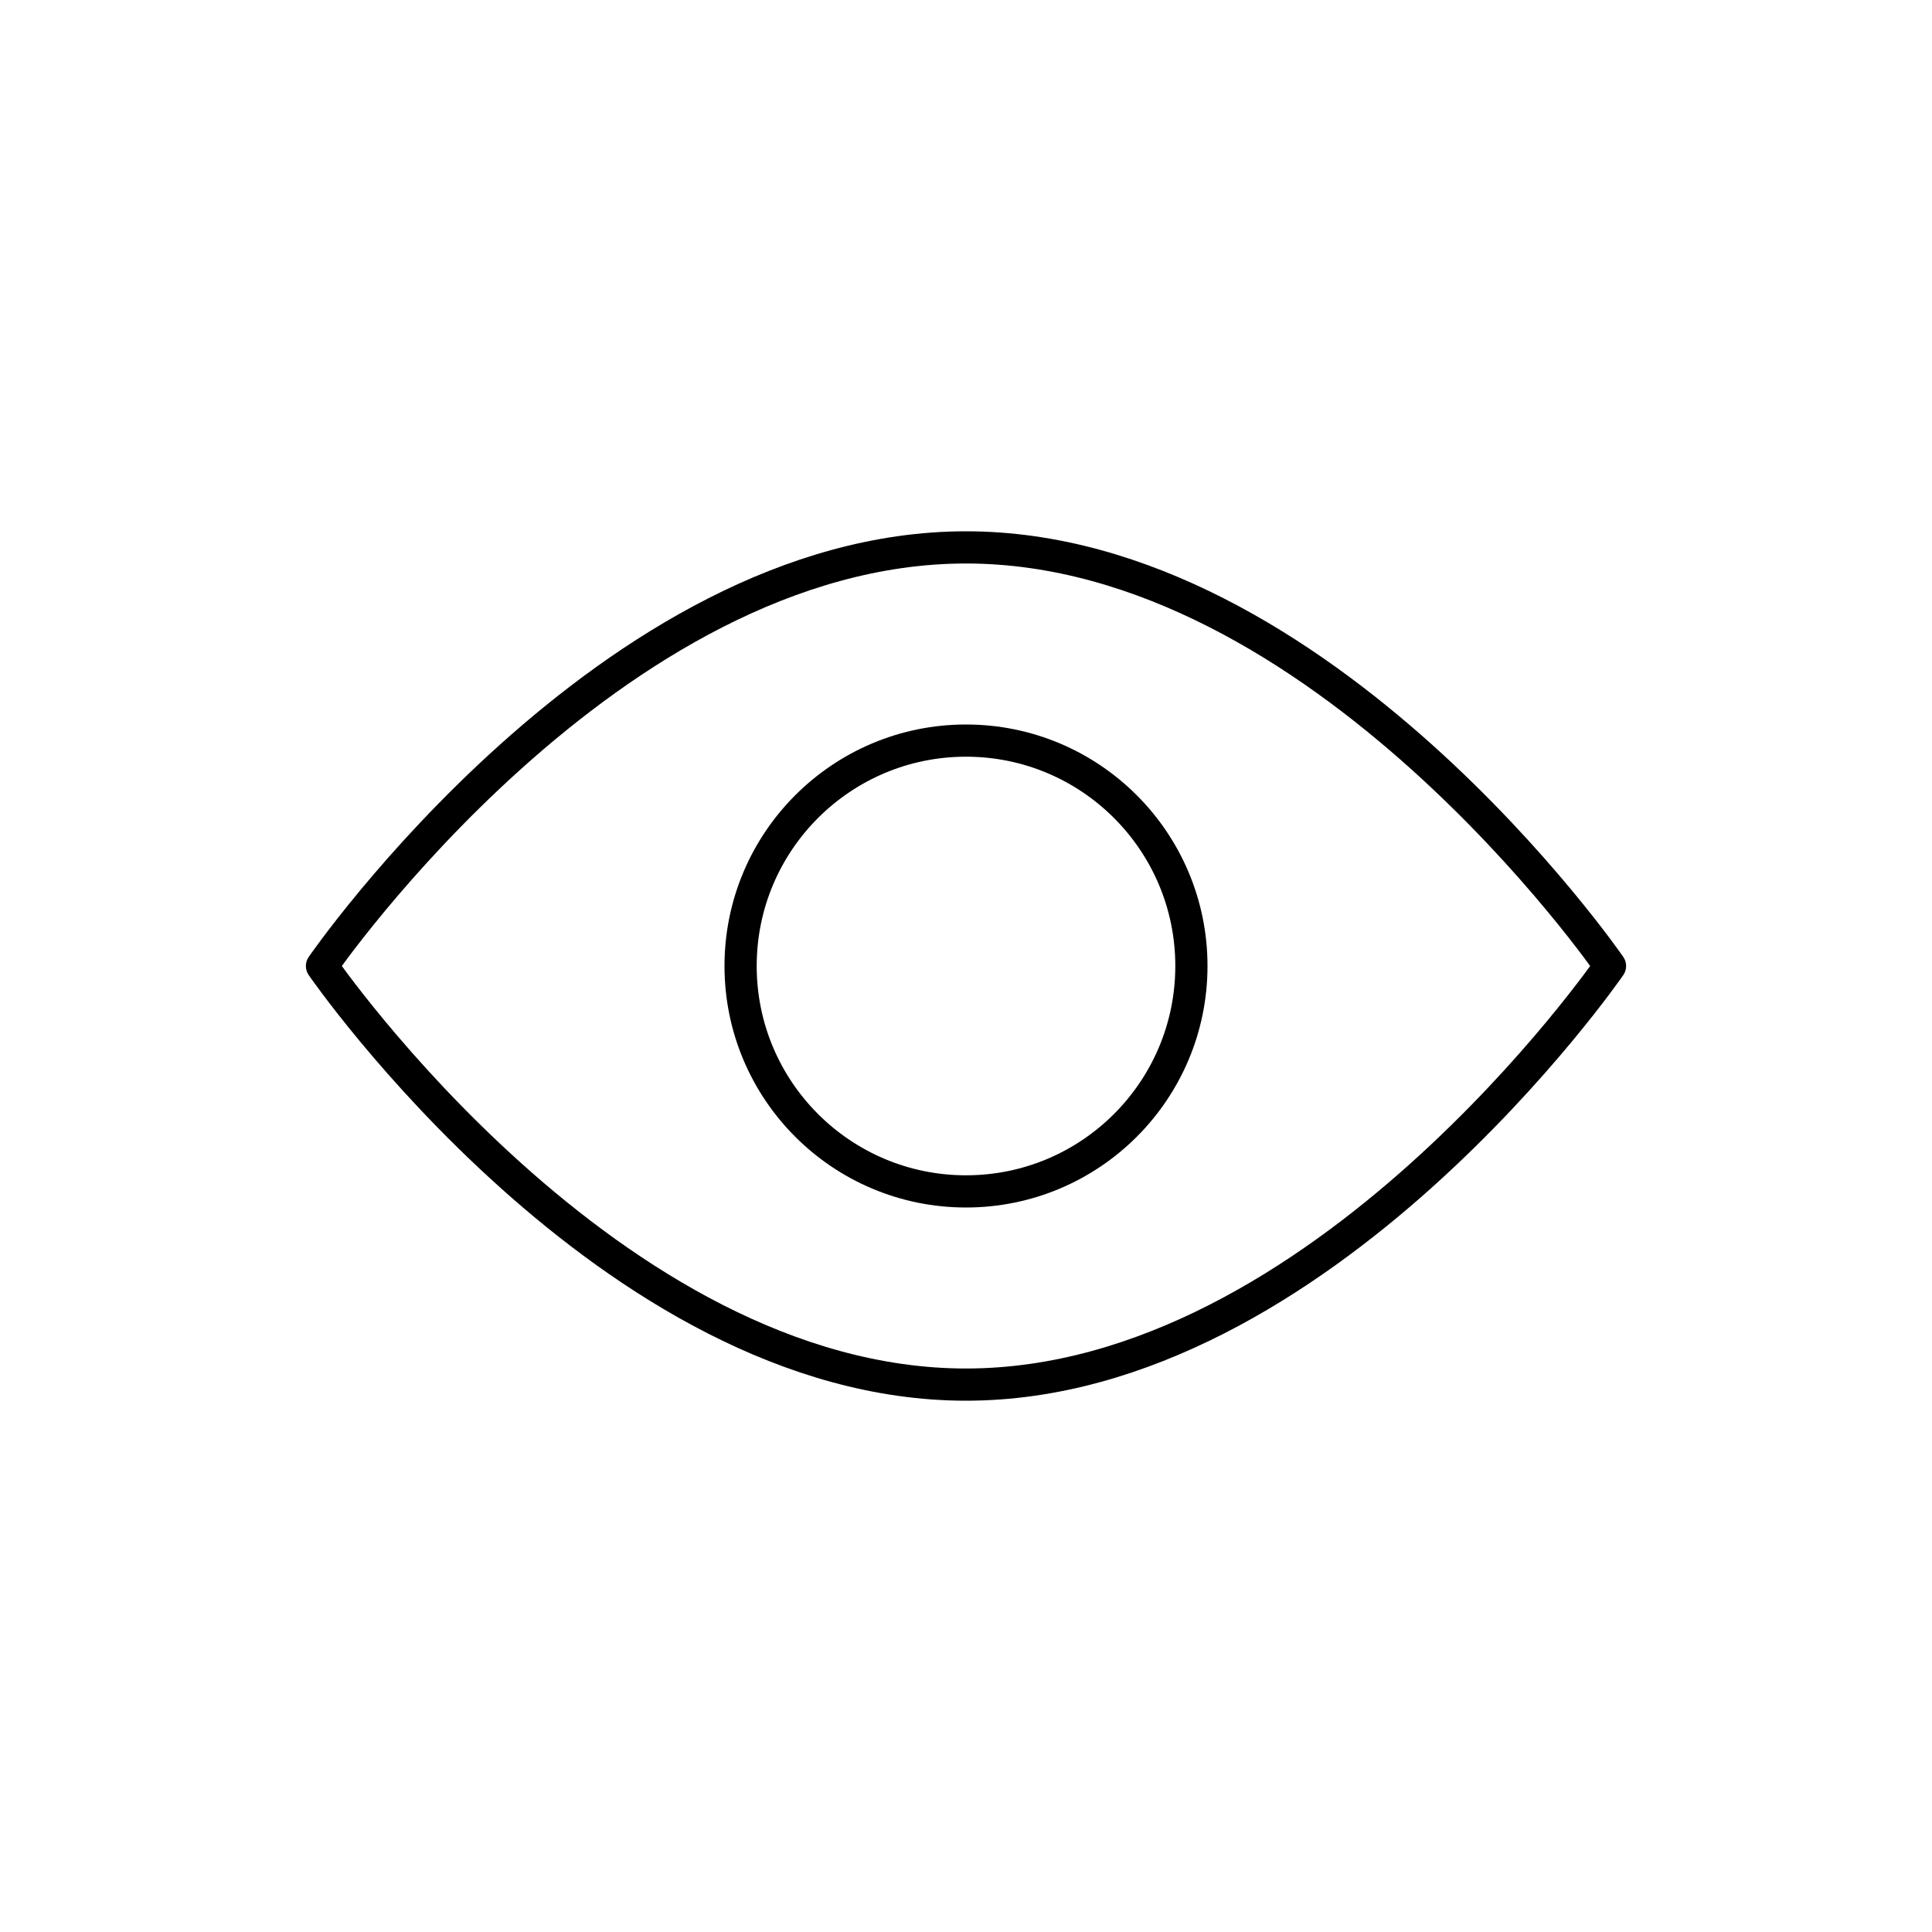 <svg xmlns="http://www.w3.org/2000/svg" viewBox="0 0 120 120"><defs><style>.a{fill:none;stroke:#000;stroke-linecap:round;stroke-linejoin:round;stroke-width:2px;}</style></defs><title>sipgate_icons_all_rgb_onwhite (1)</title><circle class="a" cx="60" cy="60" r="14"/><path class="a" d="M100,60S82.091,86,60,86,20,60,20,60,37.909,34,60,34,100,60,100,60Z"/></svg>